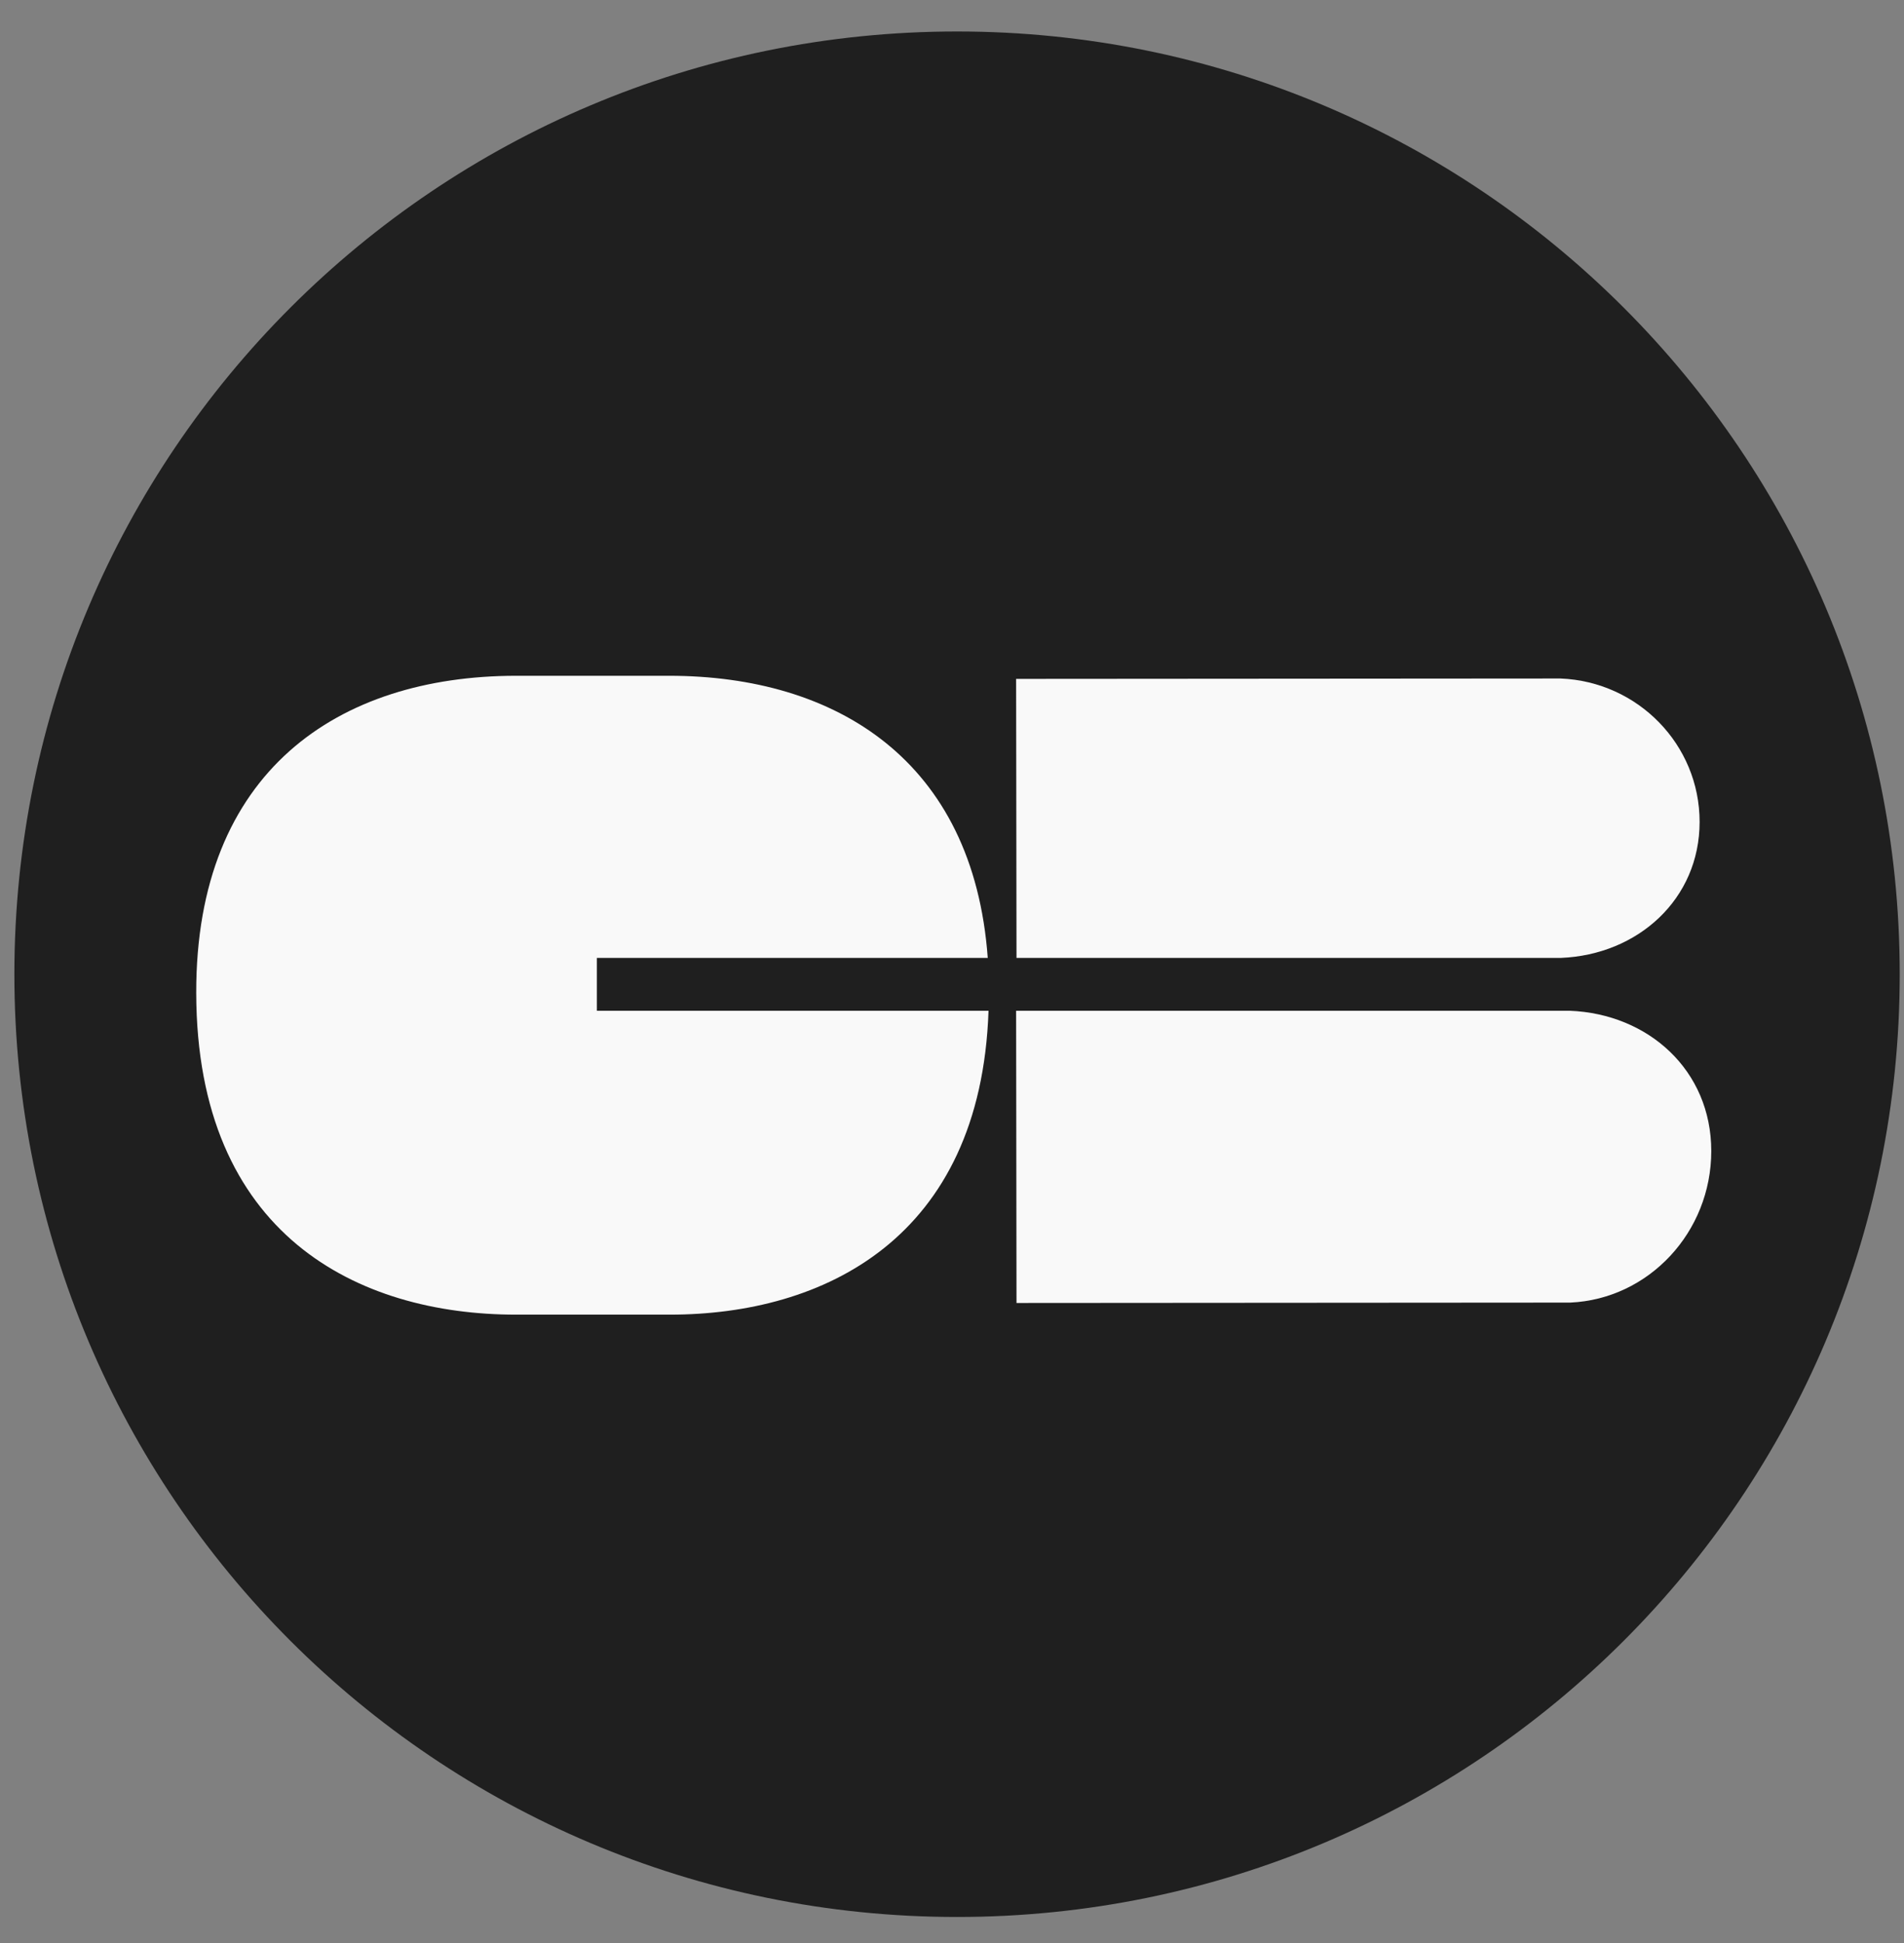 <?xml version="1.0" encoding="utf-8"?>
<!-- Generator: Adobe Illustrator 23.0.1, SVG Export Plug-In . SVG Version: 6.00 Build 0)  -->
<svg version="1.1" xmlns="http://www.w3.org/2000/svg" xmlns:xlink="http://www.w3.org/1999/xlink" x="0px" y="0px"
	 viewBox="0 0 49 50" style="enable-background:new 0 0 49 50;" xml:space="preserve">
<rect x="0" y="0" width="49" height="50" fill="#808080" stroke="none"/>
<style type="text/css">
	.st0{display:none;}
	.st1{display:inline;}
	.st2{fill:#1F1F1F;}
	.st3{fill:#F9F9F9;}
	.st4{fill-rule:evenodd;clip-rule:evenodd;fill:#FAFAFA;stroke:#F9F9F9;stroke-width:0.75;stroke-miterlimit:10;}
	.st5{fill-rule:evenodd;clip-rule:evenodd;fill:#D9D8D8;stroke:#F9F9F9;stroke-width:0.75;stroke-miterlimit:10;}
	.st6{fill-rule:evenodd;clip-rule:evenodd;fill:#B9B8B8;stroke:#F9F9F9;stroke-width:0.75;stroke-miterlimit:10;}
	.st7{fill-rule:evenodd;clip-rule:evenodd;fill:#787676;stroke:#F9F9F9;stroke-width:0.75;stroke-miterlimit:10;}
	.st8{fill-rule:evenodd;clip-rule:evenodd;fill:#1F1F1F;stroke:#F9F9F9;stroke-width:0.75;stroke-miterlimit:10;}
	.st9{fill-rule:evenodd;clip-rule:evenodd;fill:#FFFFFF;}
</style>
<g id="Calque_1" class="st0">
	<g class="st1">
		<path class="st2" d="M48.89,25.07c0,13.4-10.86,24.26-24.26,24.26c-13.4,0-24.26-10.86-24.26-24.26
			c0-13.4,10.86-24.26,24.26-24.26C38.03,0.81,48.89,11.67,48.89,25.07"/>
		<polygon class="st3" points="24.63,6.66 25.61,9.67 28.78,9.67 26.22,11.53 27.2,14.55 24.63,12.68 22.07,14.55 23.05,11.53 
			20.48,9.67 23.65,9.67 		"/>
		<polygon class="st3" points="11.61,12.05 14.43,13.49 16.67,11.25 16.18,14.38 19,15.82 15.87,16.31 15.38,19.44 13.94,16.62 
			10.81,17.11 13.05,14.87 		"/>
		<polygon class="st3" points="6.21,25.07 9.23,24.09 9.23,20.92 11.09,23.49 14.11,22.51 12.24,25.07 14.11,27.64 11.09,26.66 
			9.23,29.22 9.23,26.05 		"/>
		<polygon class="st3" points="11.61,38.09 13.05,35.27 10.81,33.03 13.94,33.52 15.38,30.7 15.87,33.83 19,34.33 16.18,35.76 
			16.67,38.89 14.43,36.65 		"/>
		<polygon class="st3" points="24.63,43.49 23.65,40.47 20.48,40.47 23.05,38.61 22.07,35.59 24.63,37.46 27.2,35.59 26.22,38.61 
			28.78,40.47 25.61,40.47 		"/>
		<polygon class="st3" points="37.65,38.09 34.83,36.65 32.59,38.89 33.08,35.76 30.26,34.33 33.39,33.83 33.89,30.7 35.32,33.52 
			38.45,33.03 36.21,35.27 		"/>
		<polygon class="st3" points="43.05,25.07 40.03,26.05 40.03,29.22 38.17,26.66 35.15,27.64 37.02,25.07 35.15,22.51 38.17,23.49 
			40.03,20.92 40.03,24.09 		"/>
		<polygon class="st3" points="37.65,12.05 36.21,14.87 38.45,17.11 35.32,16.62 33.89,19.44 33.39,16.31 30.26,15.82 33.08,14.38 
			32.59,11.25 34.83,13.49 		"/>
	</g>
</g>
<g id="Calque_2" class="st0">
	<g class="st1">
		<path class="st2" d="M48.89,25.07c0,13.4-10.86,24.26-24.26,24.26c-13.4,0-24.26-10.86-24.26-24.26
			c0-13.4,10.86-24.26,24.26-24.26C38.03,0.81,48.89,11.67,48.89,25.07"/>
		<circle class="st3" cx="24.59" cy="15.93" r="7.38"/>
		<path class="st3" d="M24.55,28.65c3.08,0,3.69-1.1,6.29-1.1c4.97,0,7.35,5.01,7.35,7.26c0,2.24,0,1.85,0,3.48
			c0,0.88-0.18,2.11-1.54,2.11c-2.99,0-21.2,0-24.19,0c-1.36,0-1.54-1.23-1.54-2.11c0-1.63,0-1.24,0-3.48
			c0-2.24,2.38-7.26,7.35-7.26C20.86,27.55,21.47,28.65,24.55,28.65z"/>
	</g>
</g>
<g id="Calque_3">
	<g>
		<path class="st2" d="M48.89,25.07c0,13.4-10.86,24.26-24.26,24.26c-13.4,0-24.26-10.86-24.26-24.26
			c0-13.4,10.86-24.26,24.26-24.26C38.03,0.81,48.89,11.67,48.89,25.07"/>
		<path class="st3" d="M43.74,21.15c0-1.99-1.59-3.61-3.58-3.69l-14.01,0.01l0.01,7.18h14.01C42.15,24.57,43.74,23.14,43.74,21.15z"
			/>
		<path class="st3" d="M44.04,29.62c0-2.08-1.62-3.53-3.64-3.61H26.15l0.01,7.52l14.25-0.01C42.43,33.43,44.04,31.71,44.04,29.62z"
			/>
		<path class="st3" d="M15.36,24.65c0,0,9.93,0,10.06,0c-0.37-5.08-3.9-7.26-8.2-7.26l-3.96,0c-4.54,0.01-8.22,2.44-8.21,8.16
			c0.01,6.24,4.17,8.28,8.23,8.28l3.96,0c3.95,0,8-1.95,8.2-7.82c-0.13,0-10.08,0-10.08,0L15.36,24.65z"/>
	</g>
</g>
<g id="Calque_4" class="st0">
	<g class="st1">
		<path class="st2" d="M48.89,25.07c0,13.4-10.86,24.26-24.26,24.26c-13.4,0-24.26-10.86-24.26-24.26
			c0-13.4,10.86-24.26,24.26-24.26C38.03,0.81,48.89,11.67,48.89,25.07"/>
		<path class="st4" d="M14.61,12.44V33.6c0,1.34,1.08,2.42,2.42,2.42h4.59c1.34,0,2.42-1.08,2.42-2.42V12.44
			c0-1.34-1.08-2.42-2.42-2.42h-4.59C15.7,10.02,14.61,11.1,14.61,12.44z"/>
		<path class="st5" d="M22.28,11.96L14.7,30.27c-0.5,1.2,0.07,2.58,1.28,3.08l4.36,1.81c1.2,0.5,2.58-0.07,3.08-1.28L31,15.57
			c0.5-1.2-0.07-2.58-1.28-3.08l-4.36-1.81C24.16,10.19,22.78,10.76,22.28,11.96z"/>
		<path class="st6" d="M29.54,14.51L15.75,28.29c-0.92,0.92-0.92,2.4,0,3.32l3.35,3.35c0.92,0.92,2.4,0.92,3.32,0l13.79-13.79
			c0.92-0.92,0.92-2.4,0-3.32l-3.35-3.35C31.94,13.59,30.45,13.59,29.54,14.51z"/>
		<path class="st7" d="M35.27,19.64l-17.8,7.37c-1.19,0.49-1.75,1.86-1.26,3.05l1.83,4.41c0.49,1.19,1.86,1.75,3.05,1.26l17.8-7.37
			c1.19-0.49,1.75-1.86,1.26-3.05l-1.83-4.41C37.82,19.71,36.46,19.14,35.27,19.64z"/>
		<path class="st8" d="M38.78,26.58H16.11c-1.38,0-2.5,1.12-2.5,2.5v4.44c0,1.38,1.12,2.5,2.5,2.5h22.67c1.38,0,2.5-1.12,2.5-2.5
			v-4.44C41.28,27.69,40.16,26.58,38.78,26.58z"/>
		<circle class="st9" cx="18.55" cy="31.58" r="2.16"/>
	</g>
</g>
</svg>

